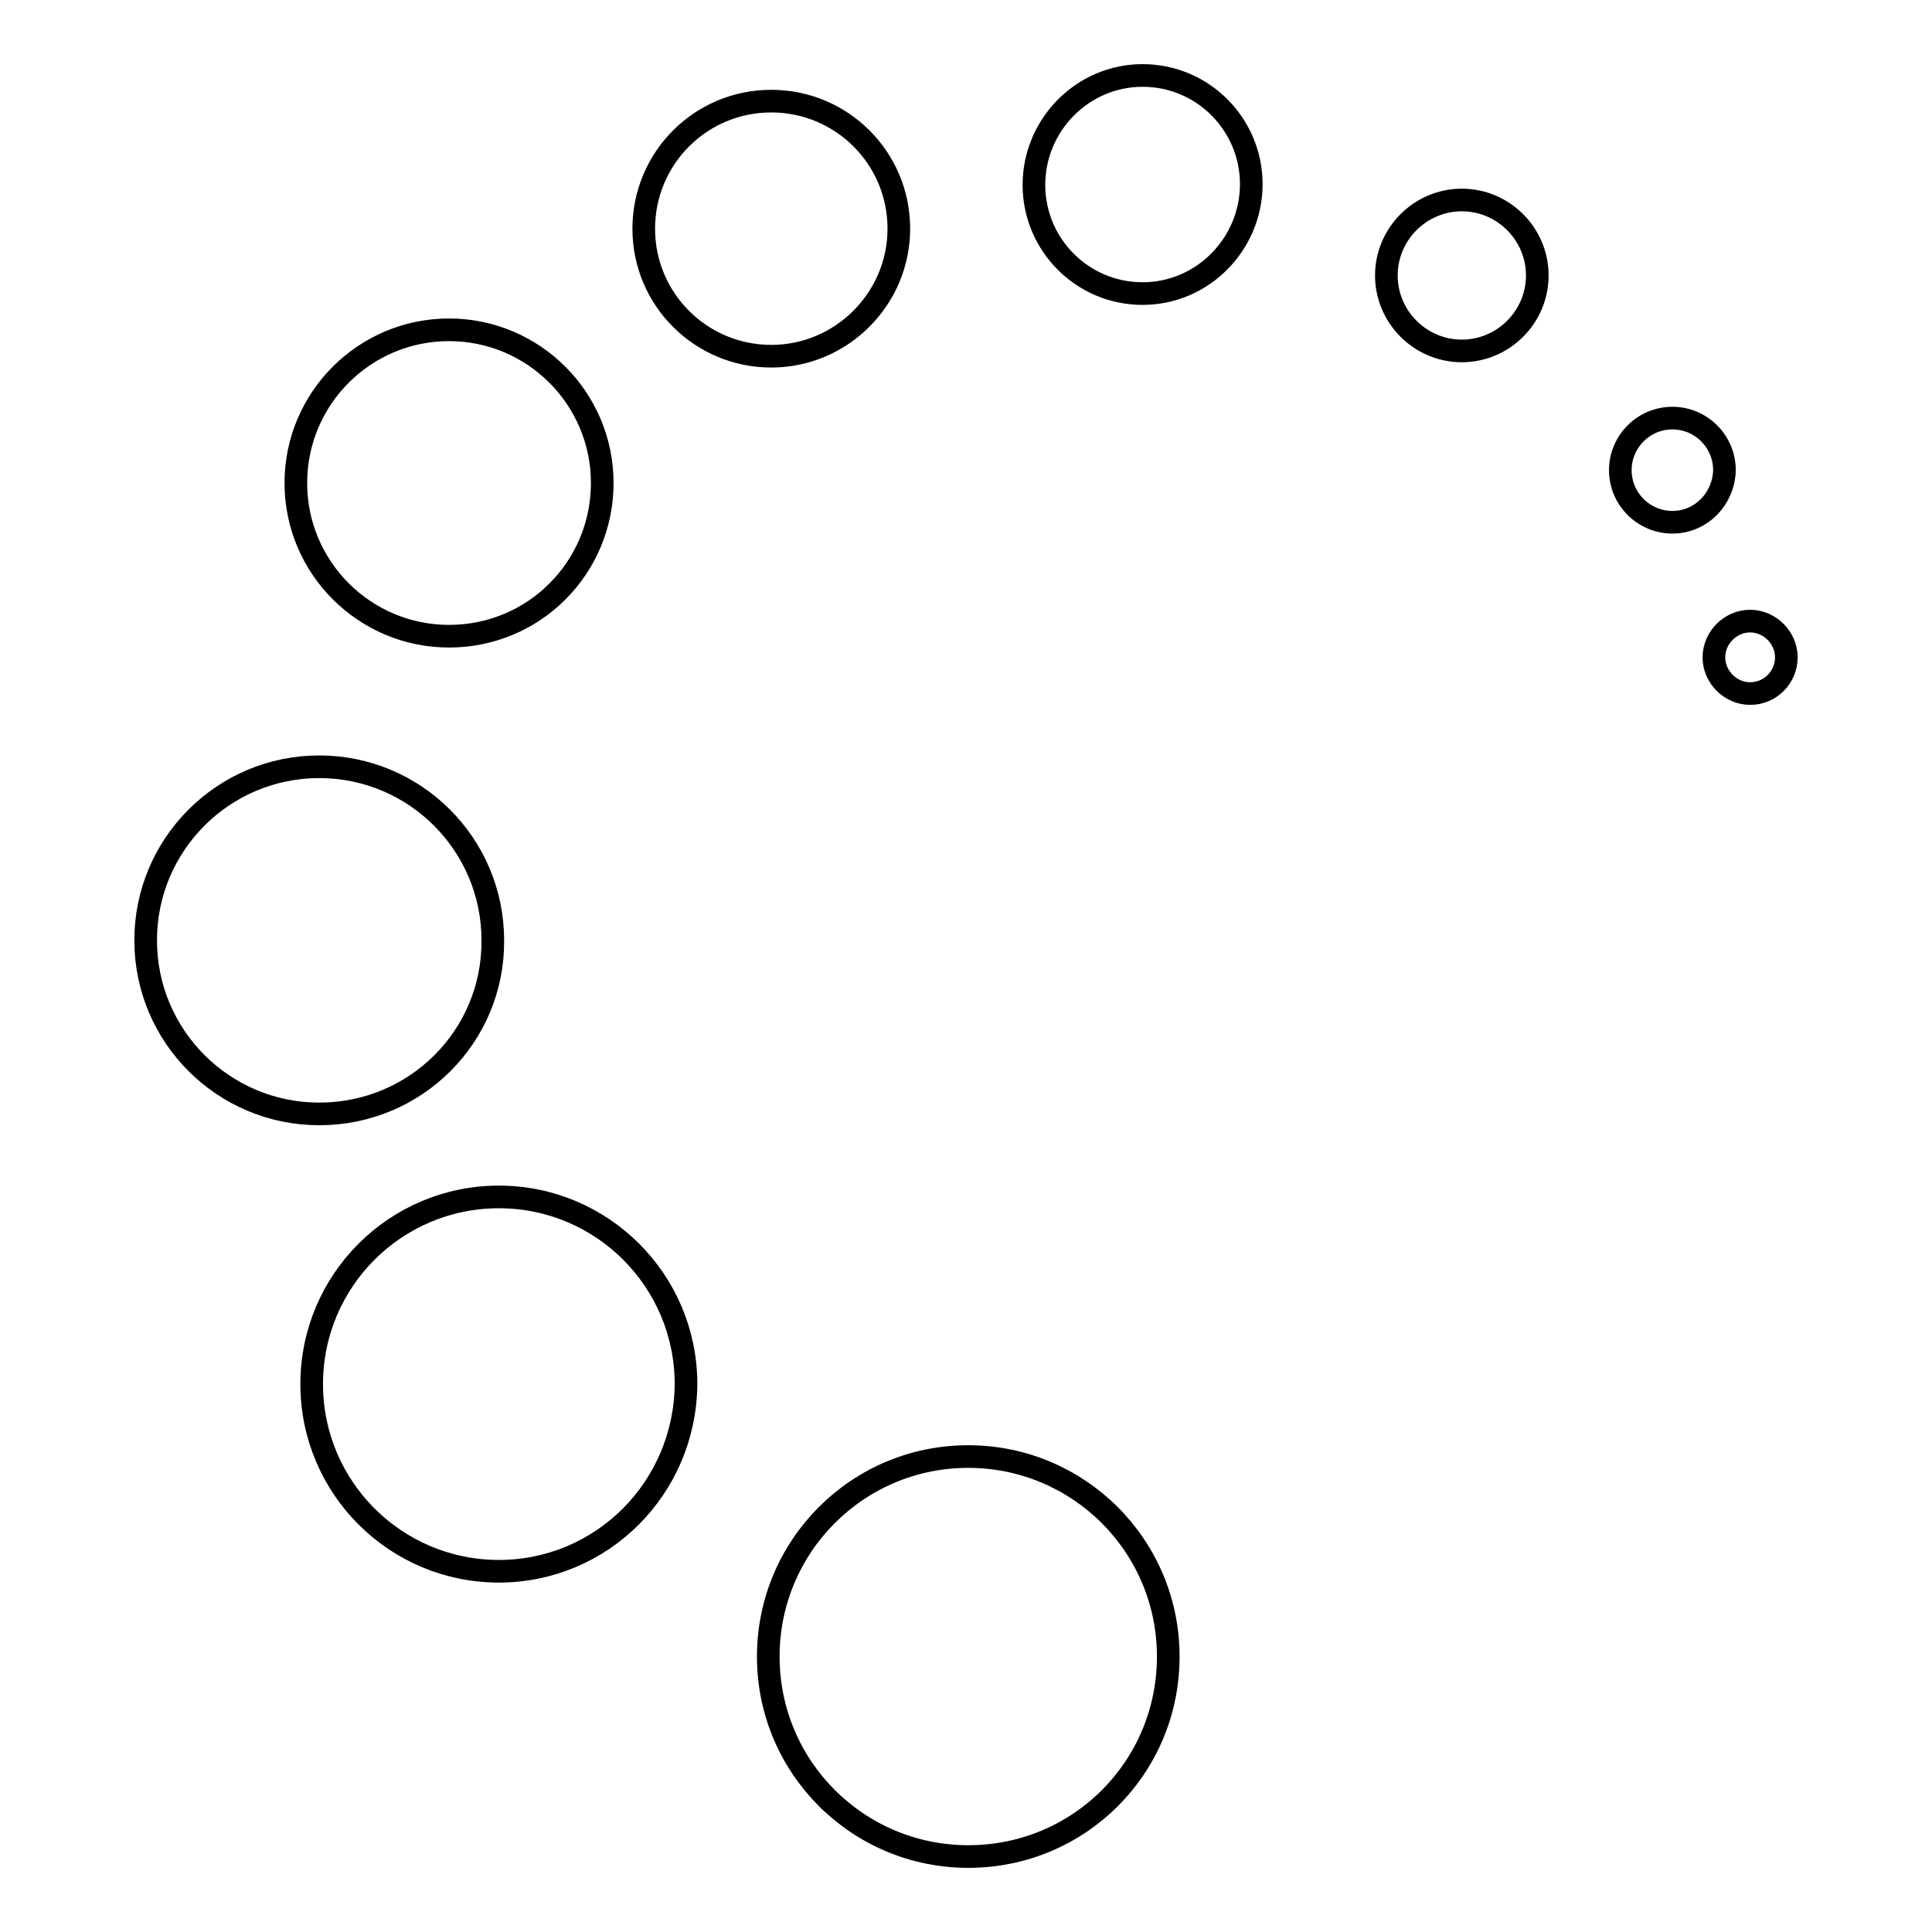 <?xml version="1.0" encoding="utf-8"?>
<!-- Svg Vector Icons : http://www.onlinewebfonts.com/icon -->
<!DOCTYPE svg PUBLIC "-//W3C//DTD SVG 1.1//EN" "http://www.w3.org/Graphics/SVG/1.1/DTD/svg11.dtd">
<svg version="1.1" xmlns="http://www.w3.org/2000/svg" xmlns:xlink="http://www.w3.org/1999/xlink" x="0px" y="0px" viewBox="0 0 256 256" enable-background="new 0 0 256 256" xml:space="preserve">
<g><g><path stroke-width="3" fill-opacity="0" stroke="#000000"  d="M128.3,246c-14.6,0-26.5-11.8-26.5-26.5c0-14.6,11.8-26.5,26.5-26.5c14.6,0,26.5,11.8,26.5,26.5C154.8,234.2,143,246,128.3,246L128.3,246z M66.1,208.2c-13.7,0-24.8-11.1-24.8-24.8s11.1-24.8,24.8-24.8c13.7,0,24.8,11.1,24.8,24.8C90.8,197.1,79.8,208.2,66.1,208.2L66.1,208.2z M42.3,147.6c-12.7,0-23-10.3-23-23c0-12.7,10.3-23,23-23c12.7,0,23,10.3,23,23C65.4,137.3,55.1,147.6,42.3,147.6L42.3,147.6z M59.5,84.3c-11.2,0-20.3-9.1-20.3-20.3c0-11.2,9.1-20.3,20.3-20.3S79.8,52.8,79.8,64C79.8,75.2,70.8,84.3,59.5,84.3L59.5,84.3z M102.2,47.2c-9.3,0-16.9-7.5-16.9-16.9c0-9.3,7.5-16.9,16.9-16.9c9.3,0,16.9,7.5,16.9,16.9C119.1,39.6,111.5,47.2,102.2,47.2L102.2,47.2z M151.4,38.9c-8,0-14.4-6.5-14.4-14.4S143.4,10,151.4,10c8,0,14.4,6.5,14.4,14.4S159.4,38.9,151.4,38.9L151.4,38.9z M193.7,46.5c-5.5,0-10-4.5-10-10c0-5.5,4.5-10,10-10c5.5,0,10,4.5,10,10C203.7,42,199.2,46.5,193.7,46.5L193.7,46.5z M221.6,69.2c-3.8,0-6.9-3.1-6.9-6.9s3.1-6.9,6.9-6.9c3.8,0,6.9,3.1,6.9,6.9C228.4,66.1,225.4,69.2,221.6,69.2L221.6,69.2z M231.9,91.9c-2.6,0-4.8-2.2-4.8-4.8c0-2.6,2.2-4.8,4.8-4.8s4.8,2.2,4.8,4.8C236.7,89.7,234.6,91.9,231.9,91.9L231.9,91.9z"/></g></g>
</svg>